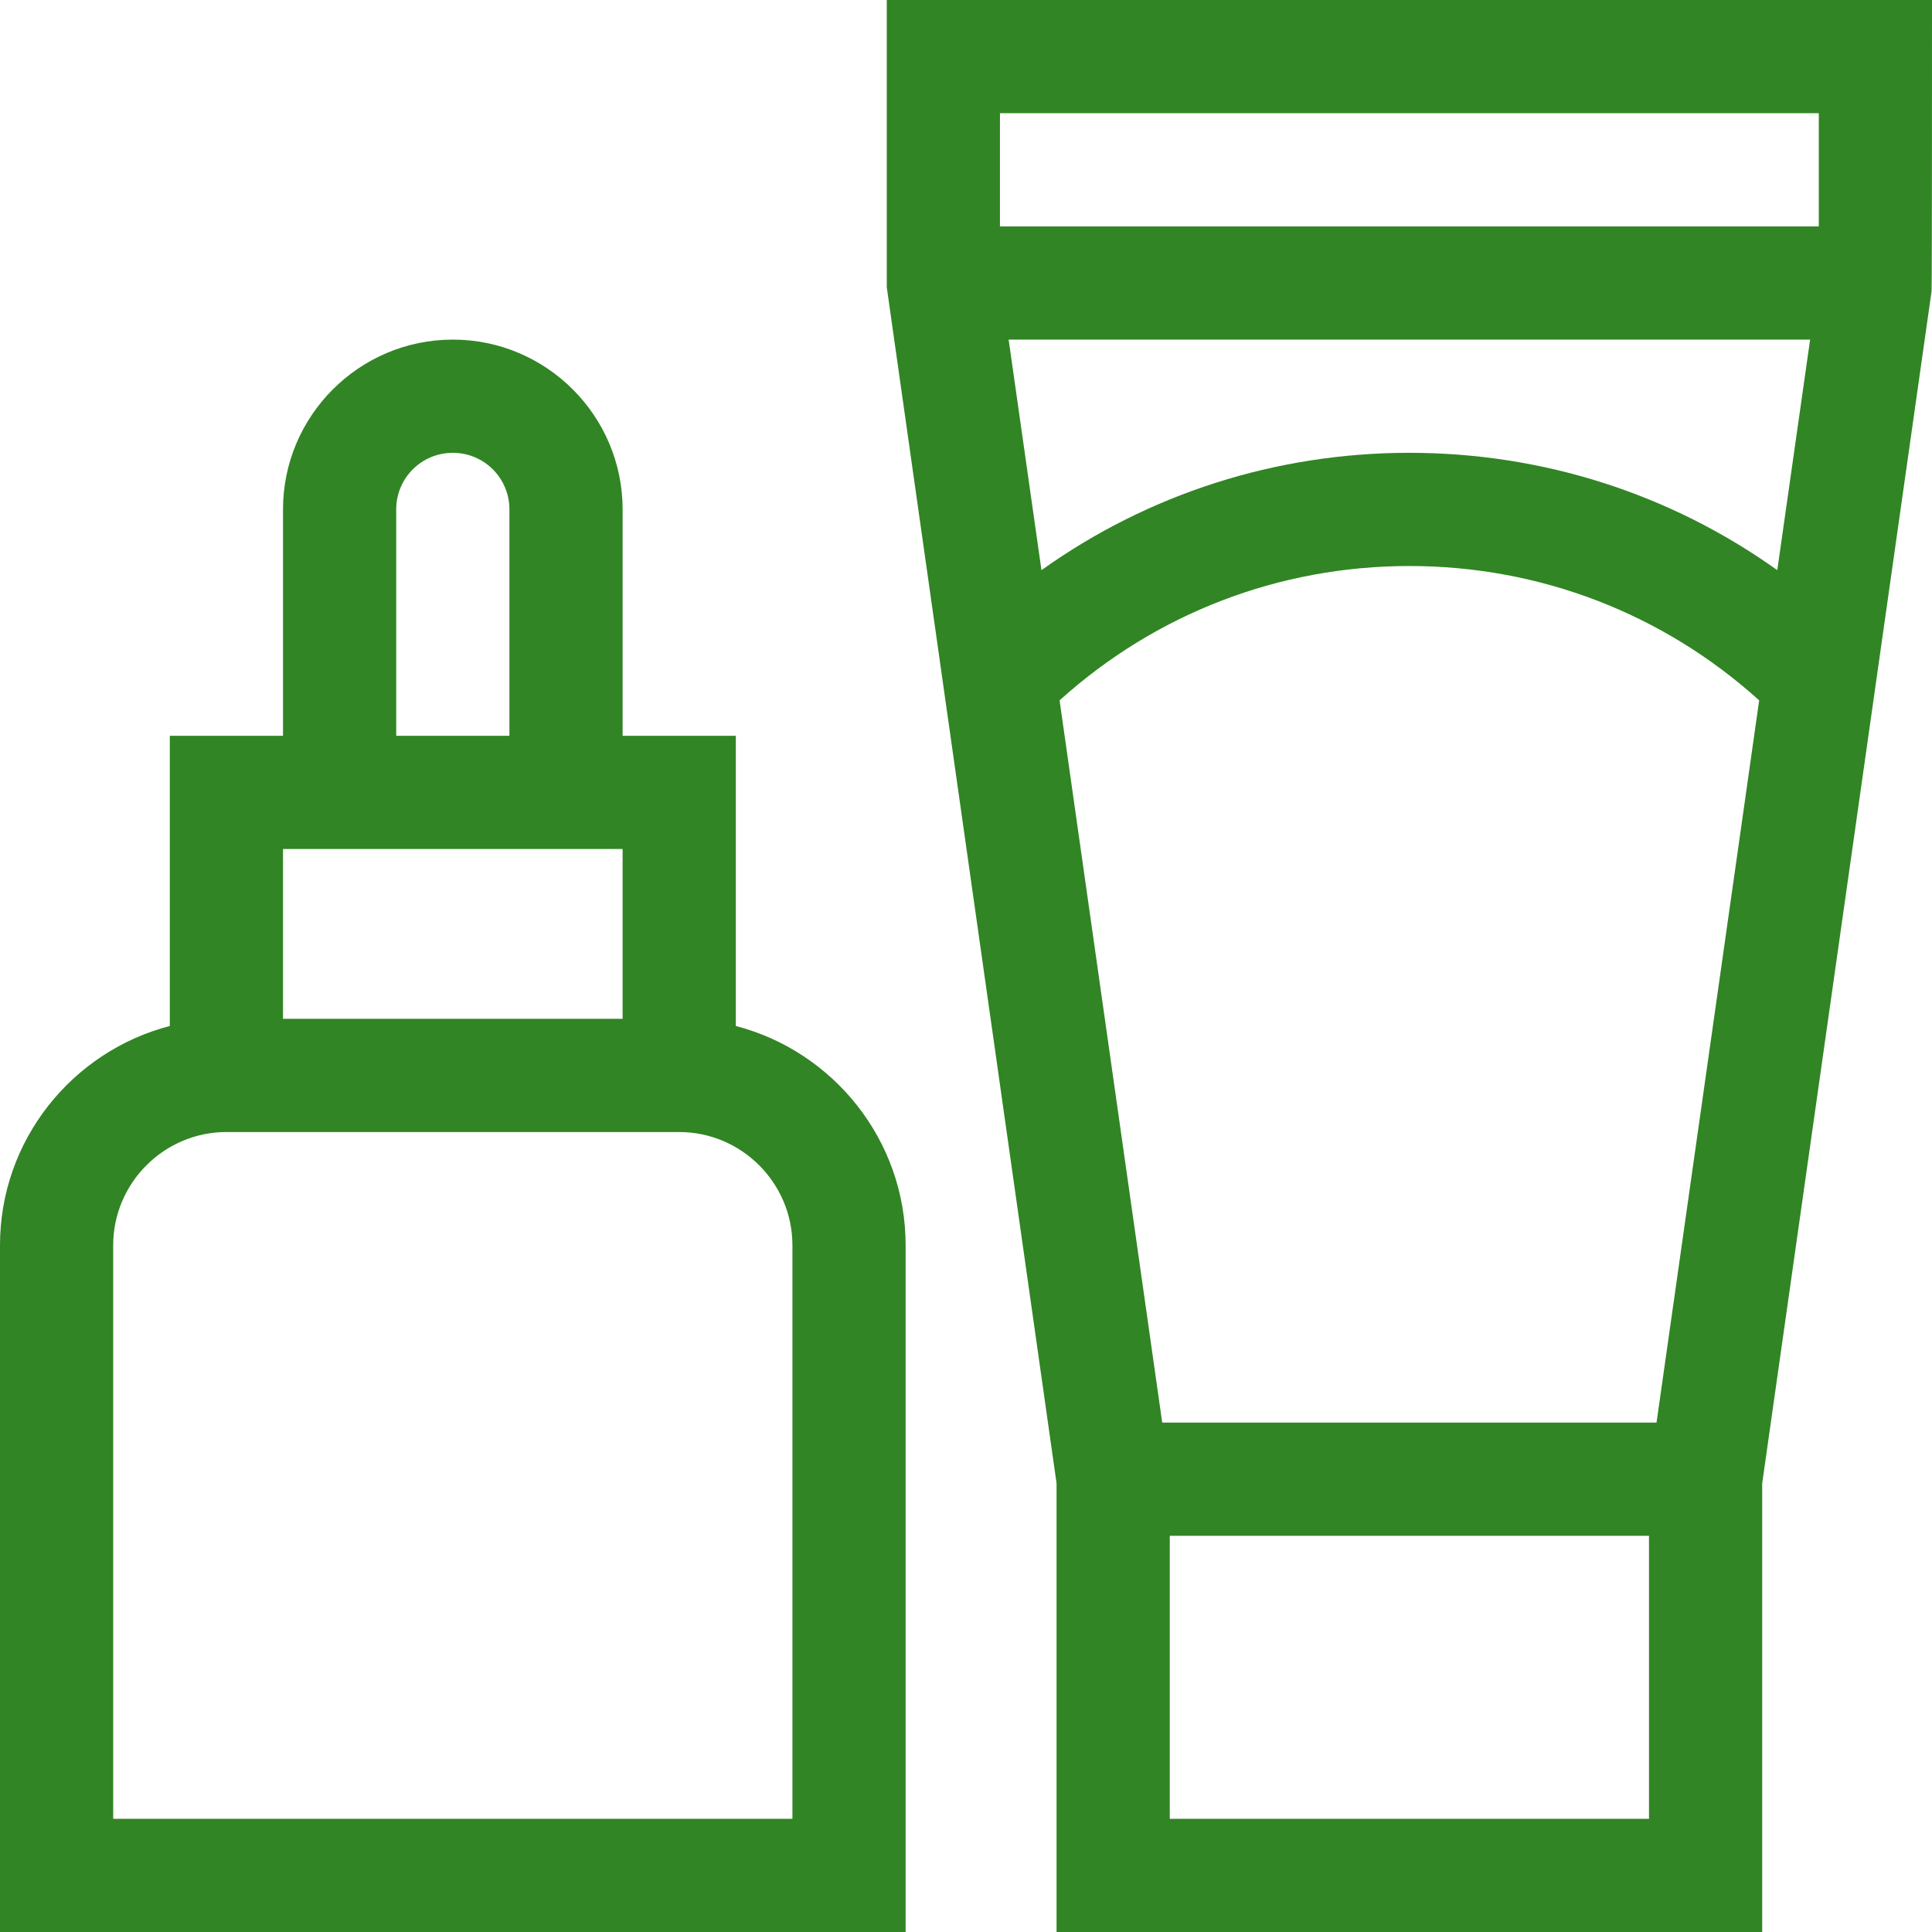 <?xml version="1.0" encoding="UTF-8"?>
<svg id="Capa_1" xmlns="http://www.w3.org/2000/svg" version="1.1" viewBox="0 0 512 512">
  <!-- Generator: Adobe Illustrator 30.0.0, SVG Export Plug-In . SVG Version: 2.1.1 Build 123)  -->
  <defs>
    <style>
      .st0 {
        fill: #318524;
      }
    </style>
  </defs>
  <path class="st0" d="M195,271.9v-76.9h-30v-60c0-24.8-20.2-45-45-45s-45,20.2-45,45v60h-30v76.9c-25.8,6.7-45,30.2-45,58.1v182h240v-182c0-27.9-19.2-51.4-45-58.1ZM105,135c0-8.3,6.7-15,15-15s15,6.7,15,15v60h-30v-60ZM165,225v45h-90v-45h90ZM210,482H30v-152c0-16.5,13.5-30,30-30h120c16.5,0,30,13.5,30,30v152Z"/>
  <path class="st0" d="M235,0v76.1l45,317v118.9h187v-118.9l44.9-316v-1C512,76.1,512,0,512,0H235ZM482,30v30h-217v-30h217ZM308,377l-27.2-191.4c25.5-23,58.1-35.6,92.7-35.6s67.2,12.6,92.7,35.6l-27.2,191.4h-131ZM373.5,120c-35.4,0-69.2,10.9-97.5,31.1l-8.7-61.1h212.4l-8.7,61.1c-28.3-20.2-62.1-31.1-97.5-31.1ZM310,482v-75h127v75h-127Z"/>
</svg>
